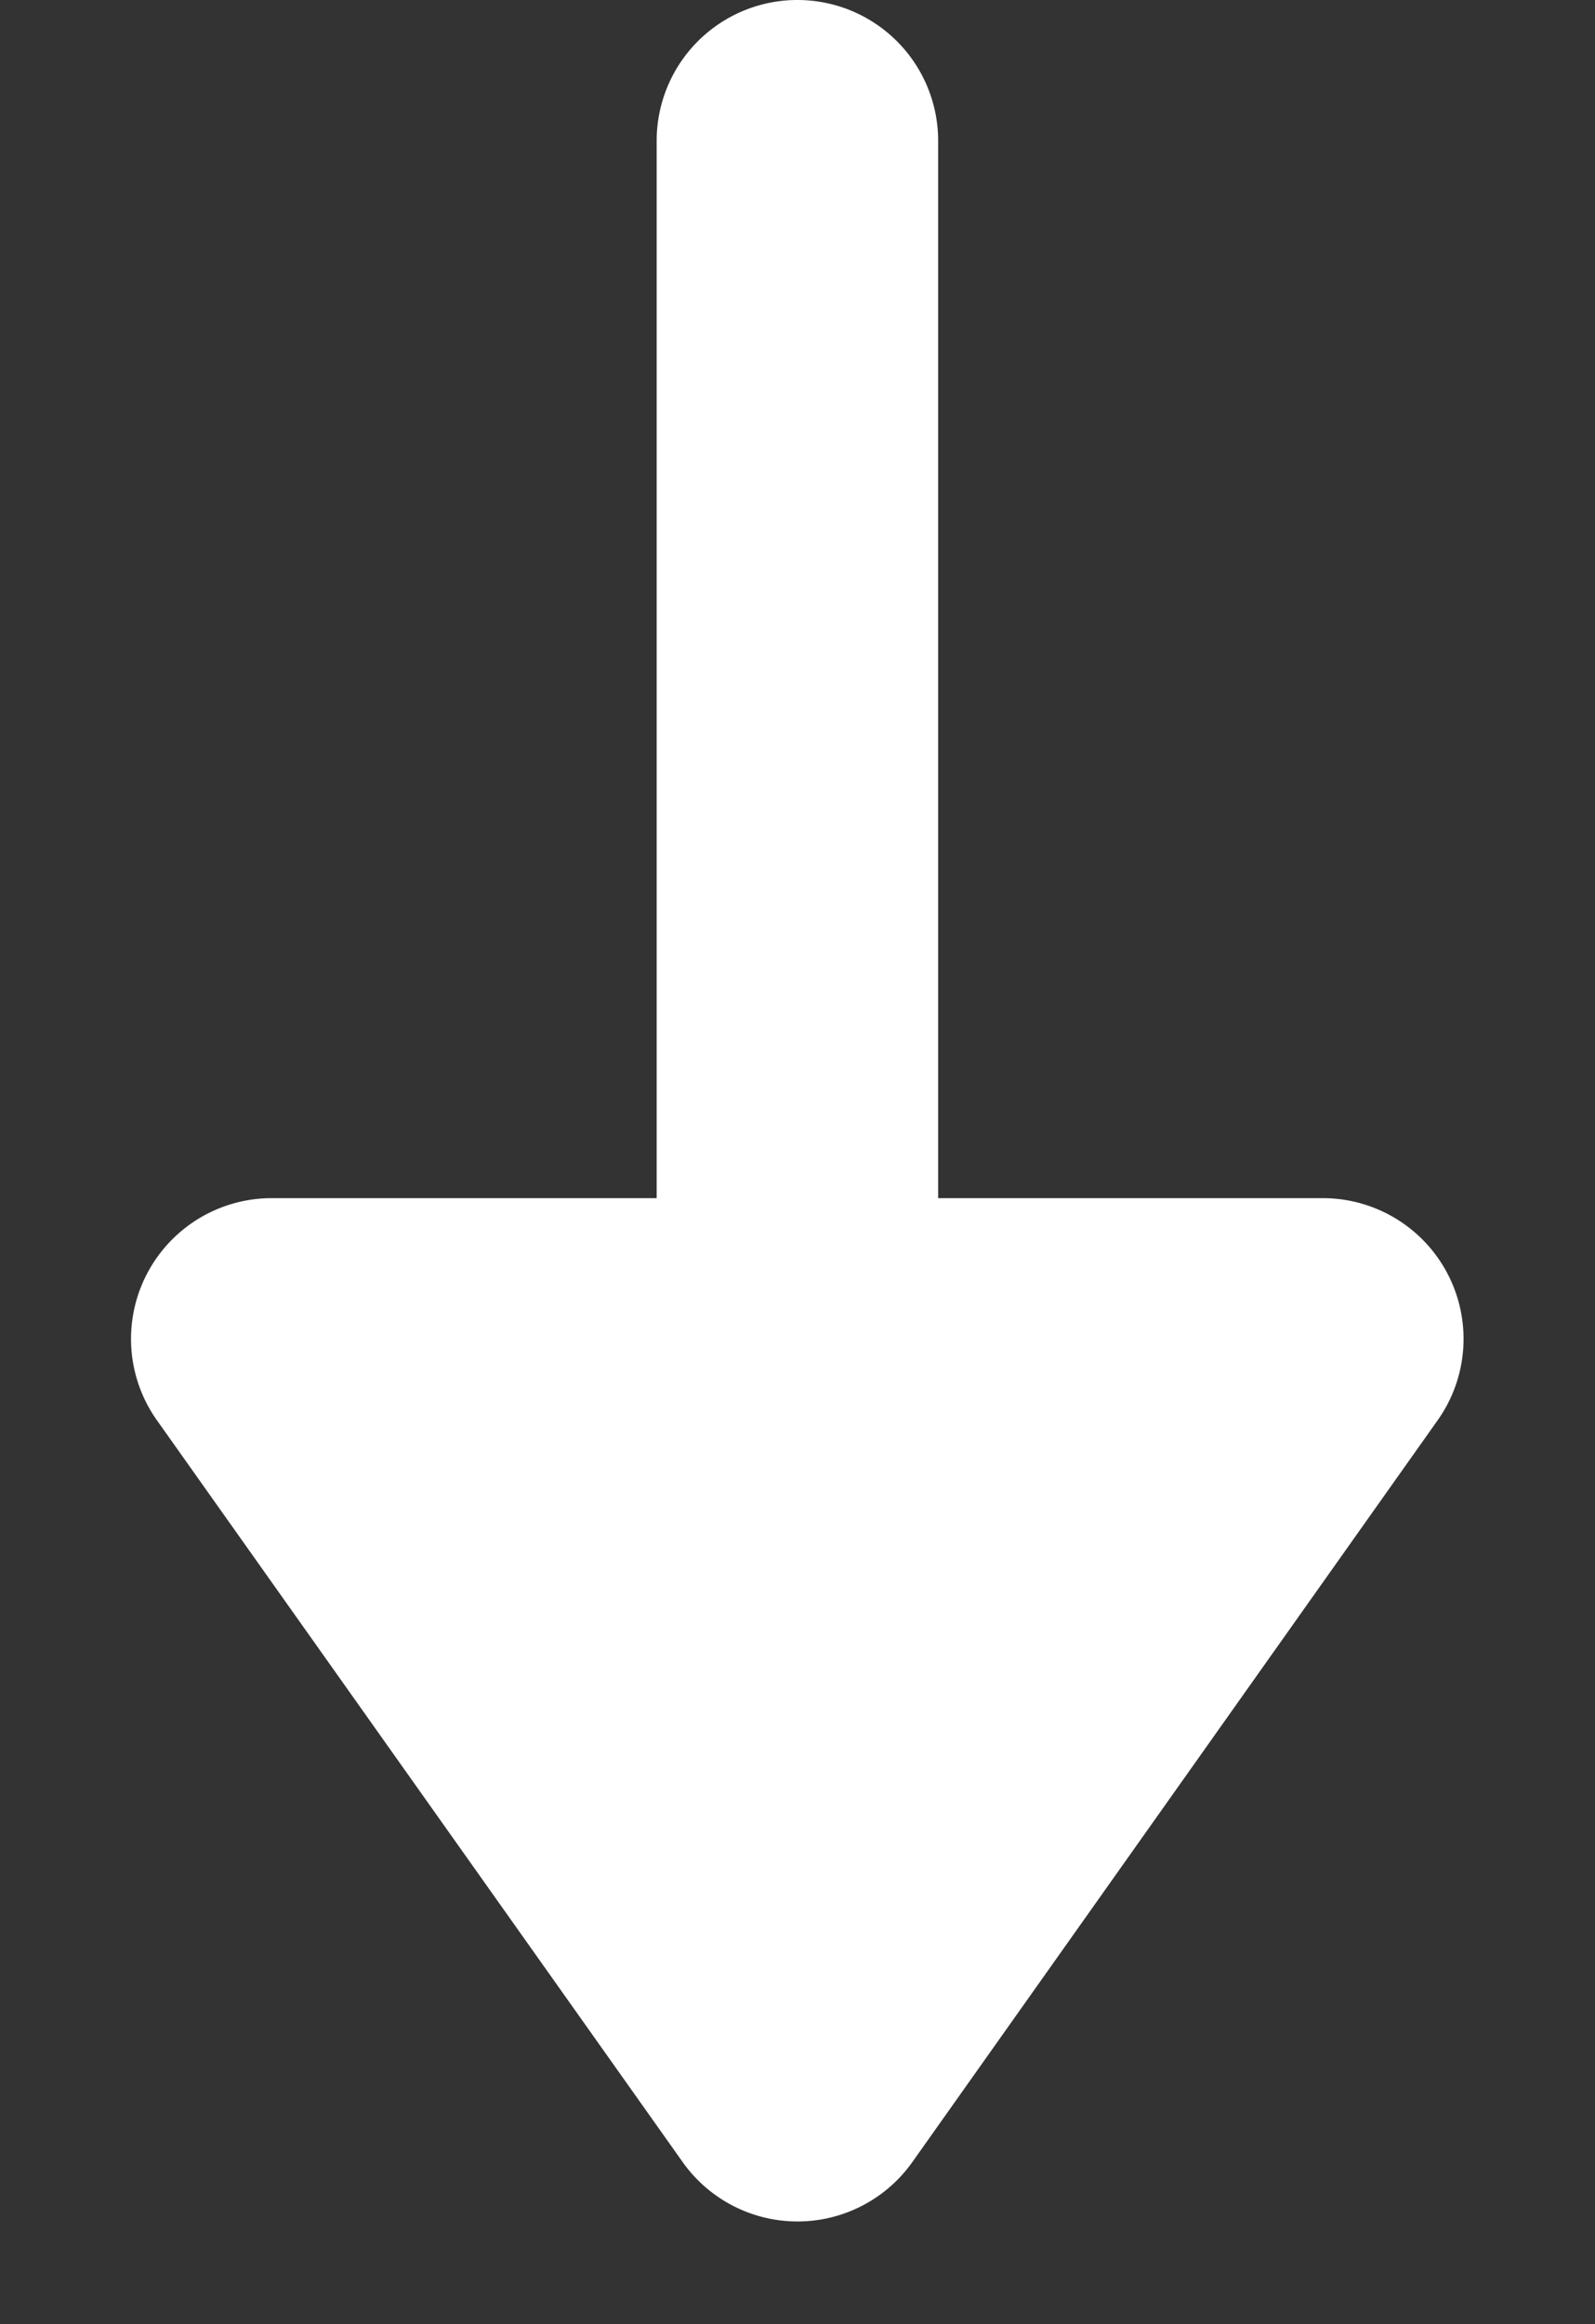 <svg xmlns="http://www.w3.org/2000/svg" width="17" height="24.768" viewBox="0 0 17 24.768">
  <rect x="0" y="0" width="17" height="24.768" fill="#333333" stroke="none"/>
  <g id="组_5207" data-name="组 5207" transform="translate(-4021.796 13391.768) rotate(90)">
    <path id="路径_45675" data-name="路径 45675" d="M-13345.616-3975.093h-19.444a1.5,1.5,0,0,1-1.5-1.5,1.5,1.5,0,0,1,1.5-1.5h19.444a1.5,1.5,0,0,1,1.5,1.5A1.5,1.5,0,0,1-13345.616-3975.093Z" transform="translate(-25.208 -53.702)" fill="#fff"/>
    <path id="多边形_19" data-name="多边形 19" d="M7.276,1.728a1.5,1.5,0,0,1,2.448,0l5.6,7.9A1.5,1.5,0,0,1,14.1,12H2.9A1.5,1.5,0,0,1,1.677,9.633Z" transform="translate(-13367 -4038.796) rotate(90)" fill="#fff"/>
  </g>
</svg>
